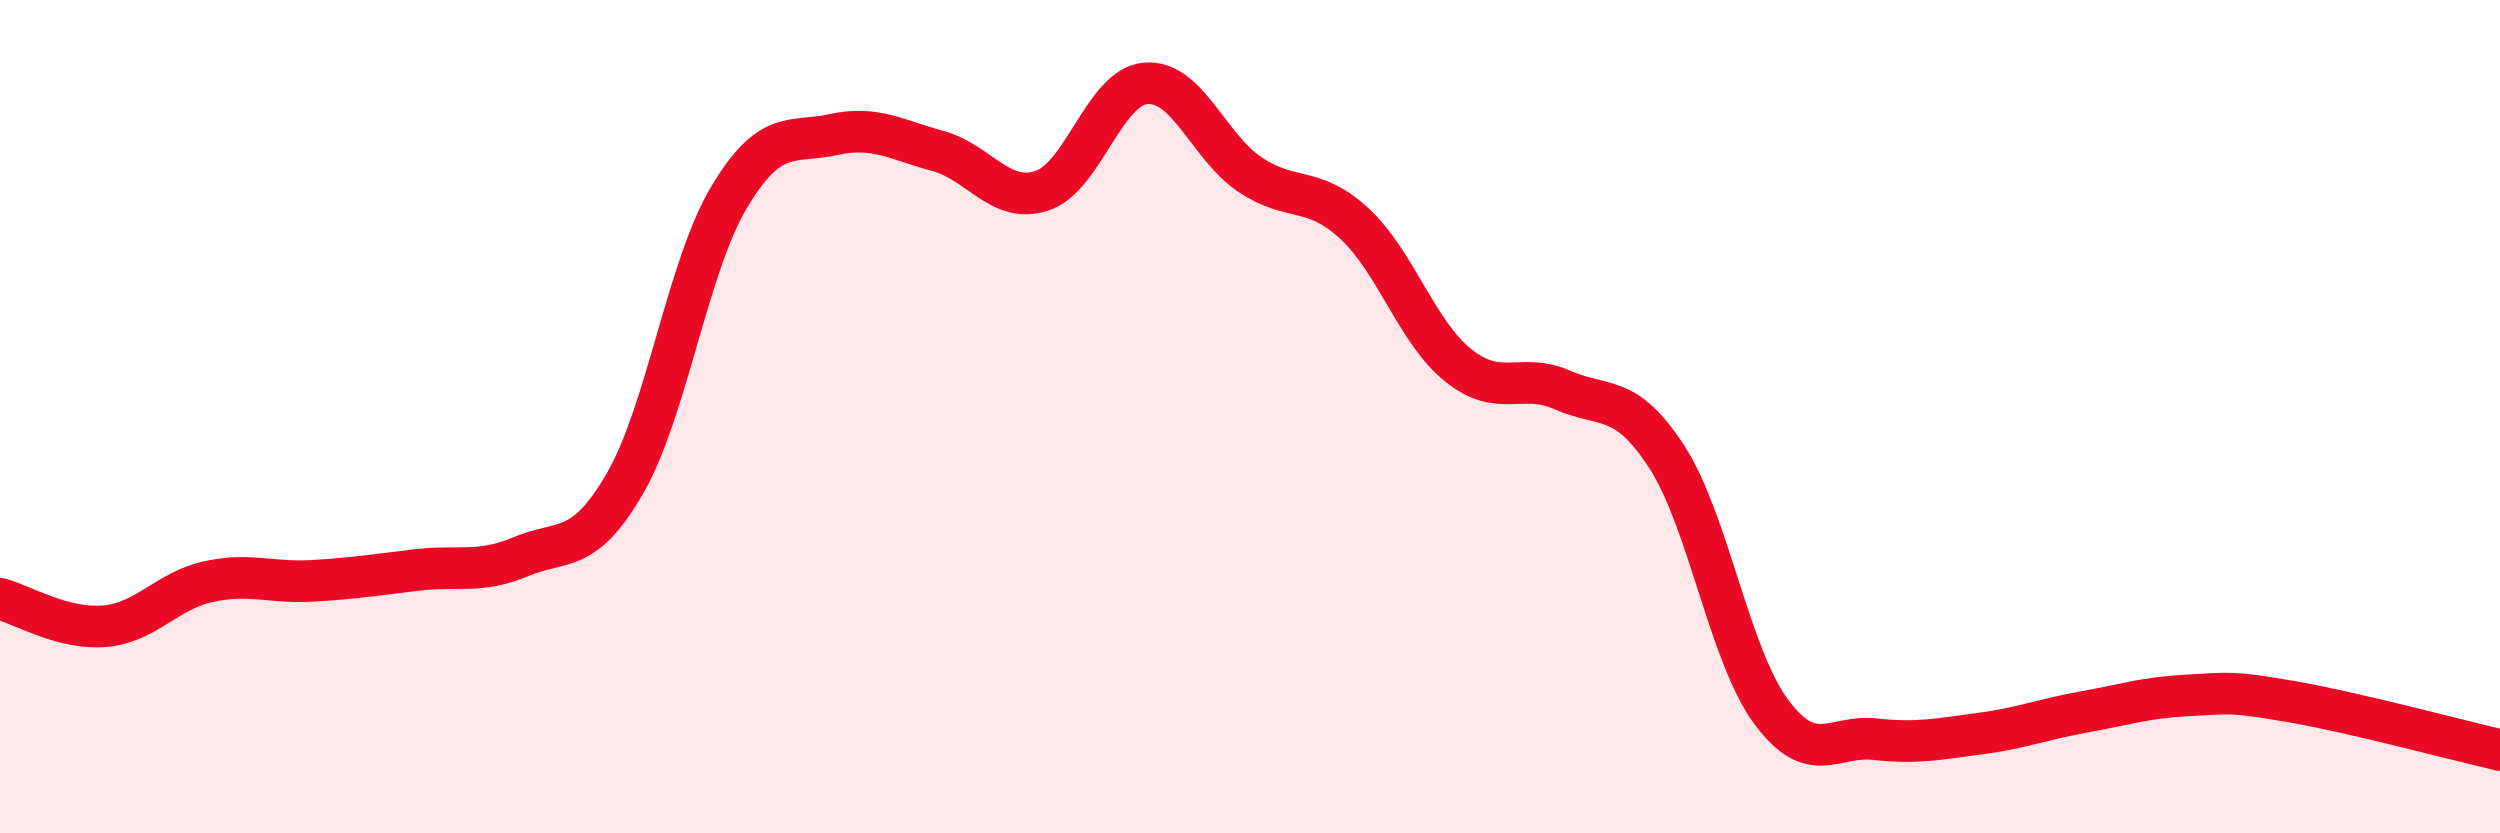 
    <svg width="60" height="20" viewBox="0 0 60 20" xmlns="http://www.w3.org/2000/svg">
      <path
        d="M 0,14.37 C 0.5,14.5 1.5,15.11 2.5,15.03 C 3.5,14.95 4,14.18 5,13.96 C 6,13.74 6.5,14 7.5,13.94 C 8.5,13.88 9,13.8 10,13.68 C 11,13.56 11.5,13.78 12.5,13.36 C 13.5,12.94 14,13.33 15,11.6 C 16,9.87 16.5,6.4 17.5,4.73 C 18.5,3.06 19,3.45 20,3.23 C 21,3.01 21.5,3.35 22.5,3.62 C 23.5,3.89 24,4.9 25,4.58 C 26,4.26 26.5,2.08 27.5,2 C 28.5,1.92 29,3.52 30,4.19 C 31,4.86 31.5,4.44 32.5,5.36 C 33.5,6.28 34,7.97 35,8.77 C 36,9.57 36.5,8.92 37.5,9.36 C 38.5,9.8 39,9.42 40,10.96 C 41,12.5 41.5,15.71 42.5,17.07 C 43.5,18.43 44,17.63 45,17.74 C 46,17.85 46.5,17.74 47.5,17.61 C 48.5,17.48 49,17.27 50,17.09 C 51,16.91 51.5,16.74 52.5,16.69 C 53.5,16.64 53.5,16.58 55,16.84 C 56.5,17.1 59,17.77 60,18L60 20L0 20Z"
        fill="#EB0A25"
        opacity="0.1"
        stroke-linecap="round"
        stroke-linejoin="round"
      />
      <path
        d="M 0,14.37 C 0.5,14.5 1.5,15.11 2.5,15.03 C 3.5,14.95 4,14.18 5,13.96 C 6,13.74 6.5,14 7.5,13.94 C 8.5,13.88 9,13.8 10,13.68 C 11,13.56 11.5,13.78 12.5,13.36 C 13.5,12.94 14,13.33 15,11.6 C 16,9.87 16.5,6.4 17.5,4.73 C 18.5,3.06 19,3.45 20,3.23 C 21,3.01 21.5,3.35 22.5,3.62 C 23.5,3.89 24,4.9 25,4.58 C 26,4.26 26.5,2.08 27.5,2 C 28.5,1.92 29,3.52 30,4.19 C 31,4.86 31.5,4.44 32.5,5.36 C 33.5,6.28 34,7.97 35,8.77 C 36,9.57 36.5,8.92 37.5,9.36 C 38.5,9.8 39,9.42 40,10.96 C 41,12.5 41.5,15.71 42.5,17.07 C 43.5,18.43 44,17.63 45,17.74 C 46,17.85 46.5,17.74 47.5,17.61 C 48.5,17.48 49,17.27 50,17.09 C 51,16.91 51.5,16.74 52.5,16.69 C 53.5,16.64 53.5,16.58 55,16.84 C 56.5,17.1 59,17.77 60,18"
        stroke="#EB0A25"
        stroke-width="1"
        fill="none"
        stroke-linecap="round"
        stroke-linejoin="round"
      />
    </svg>
  